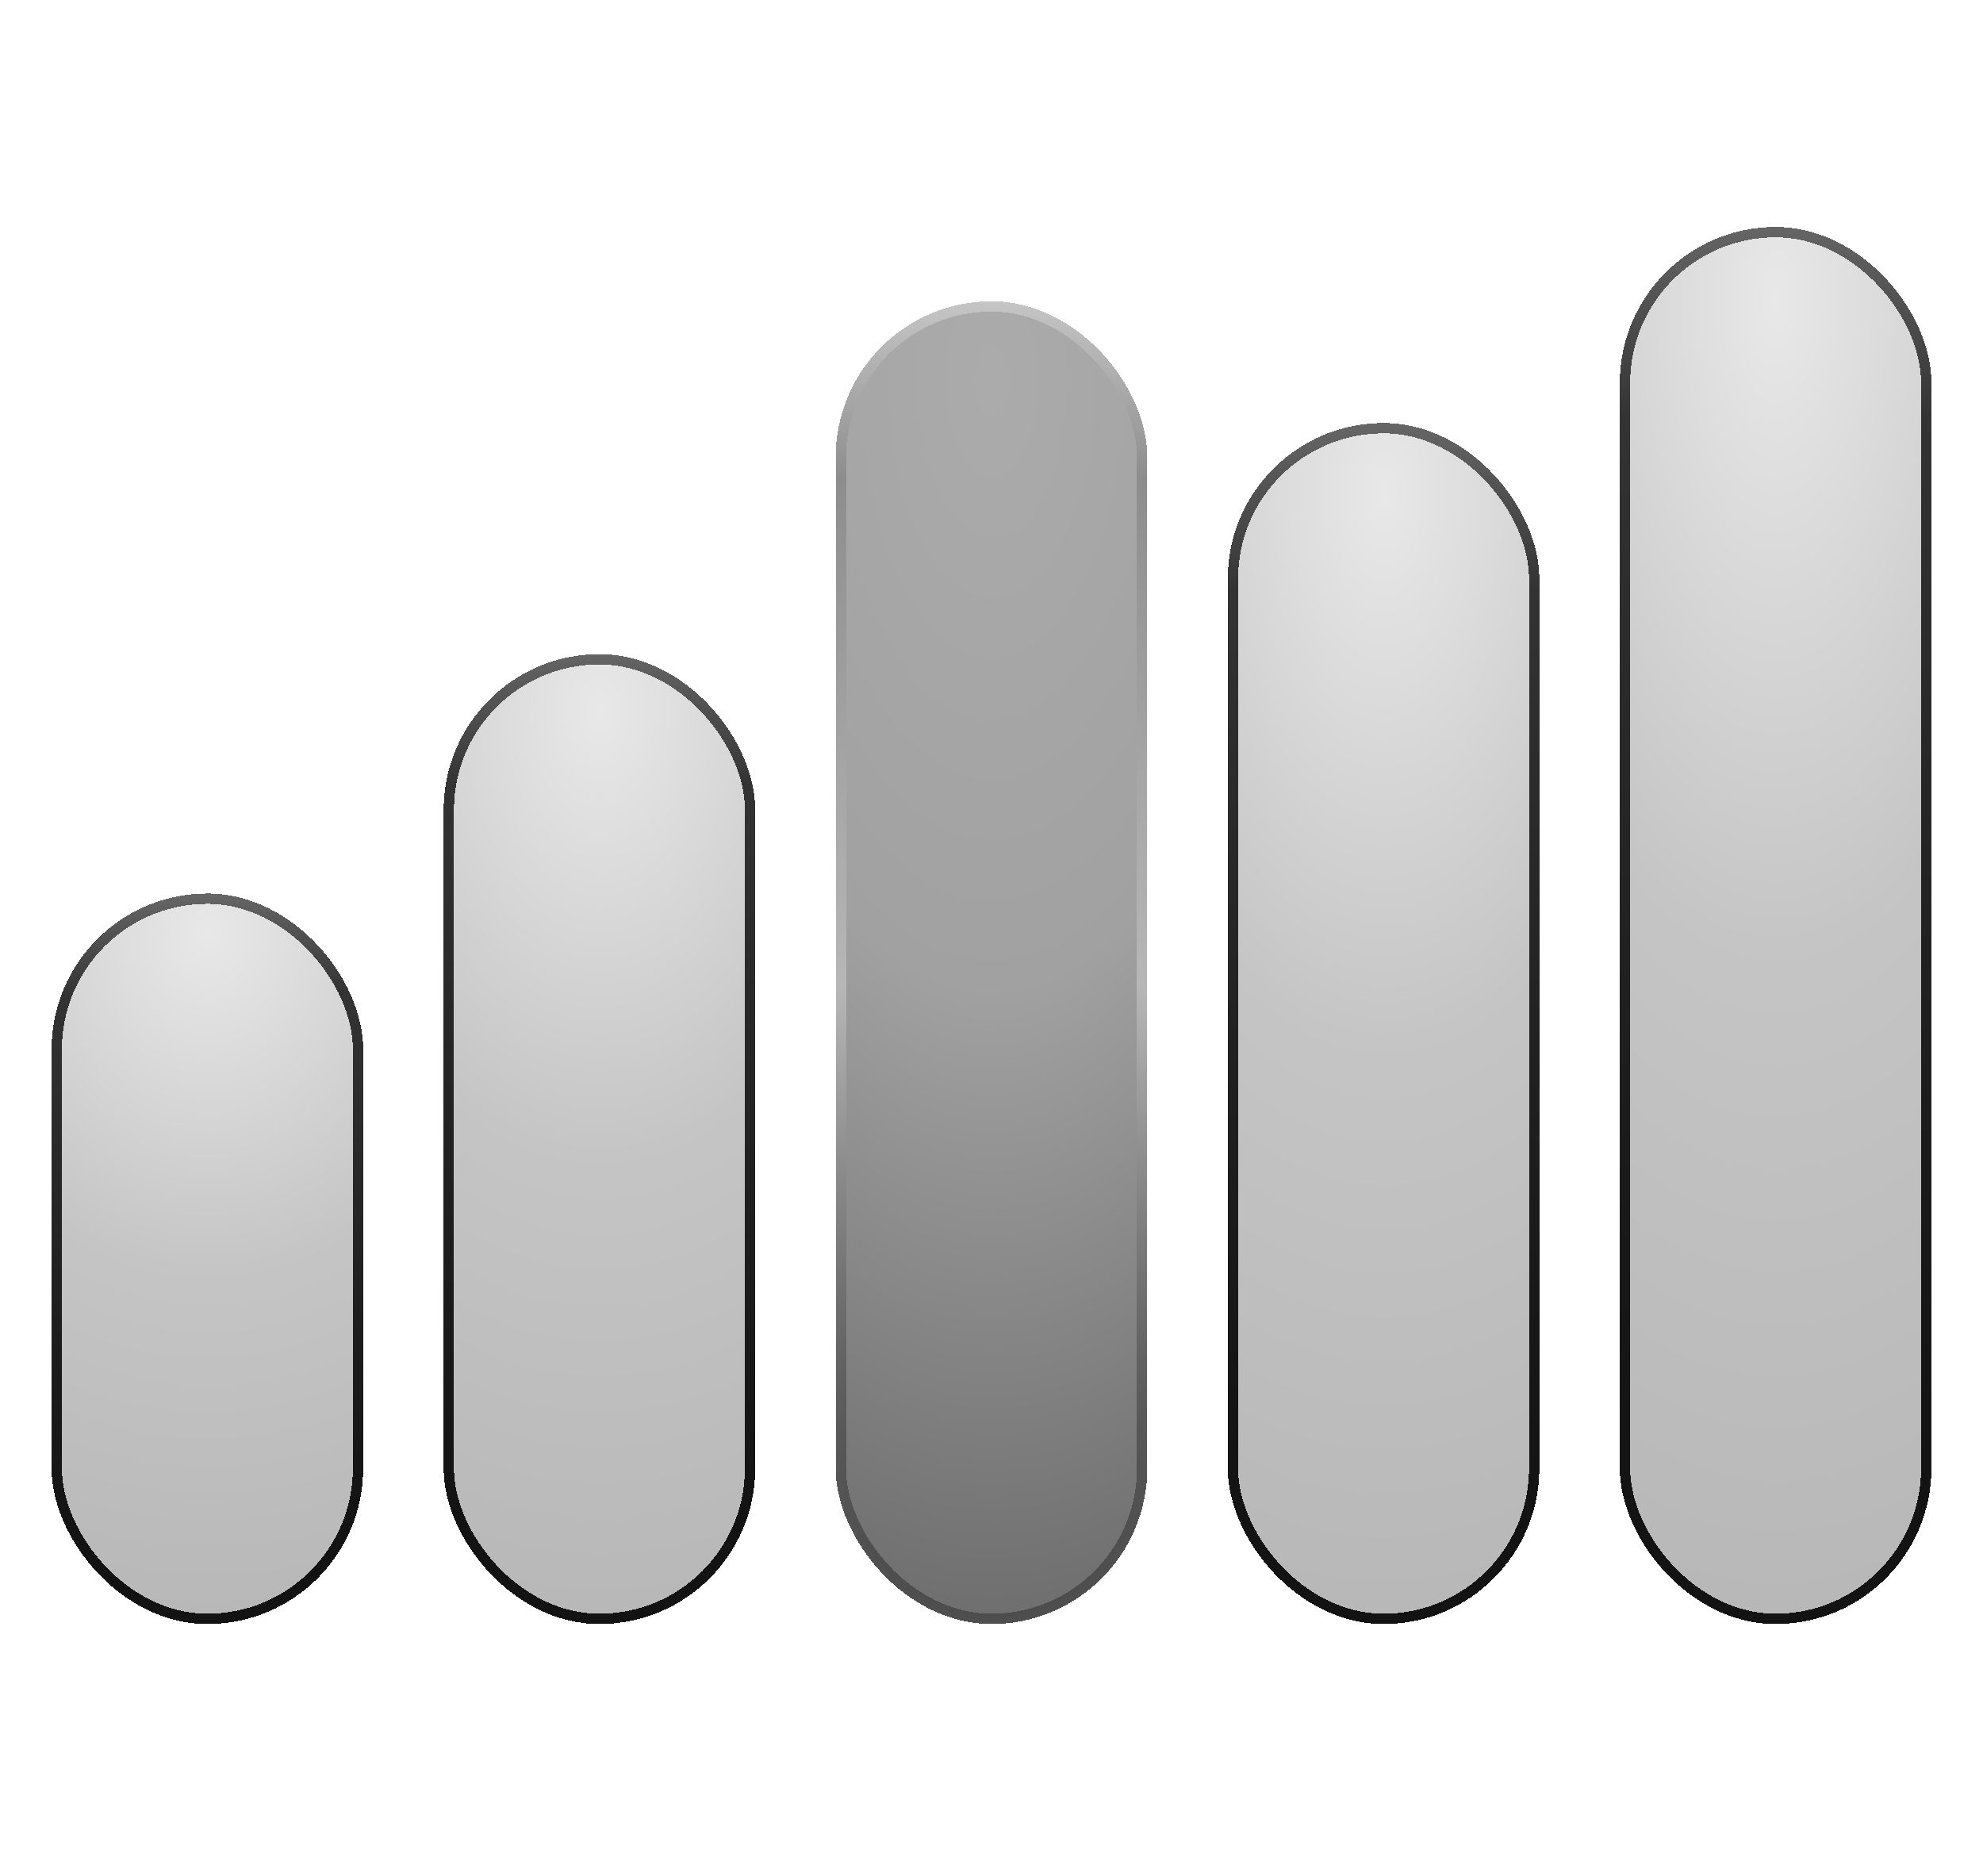<svg width="961" height="909" viewBox="0 0 961 909" fill="none" xmlns="http://www.w3.org/2000/svg">
<g filter="url(#filter0_f_2018_440)">
<rect x="405" y="134" width="151" height="641" rx="75.5" fill="white" fill-opacity="0.38"/>
</g>
<g filter="url(#filter1_di_2018_440)">
<rect x="25" y="421" width="151" height="354" rx="75.5" fill="url(#paint0_radial_2018_440)" fill-opacity="0.32" shape-rendering="crispEdges"/>
<rect x="27.5" y="423.5" width="146" height="349" rx="73" stroke="url(#paint1_radial_2018_440)" stroke-width="5" shape-rendering="crispEdges"/>
</g>
<g filter="url(#filter2_di_2018_440)">
<rect x="215" y="305" width="151" height="470" rx="75.5" fill="url(#paint2_radial_2018_440)" fill-opacity="0.32" shape-rendering="crispEdges"/>
<rect x="217.5" y="307.5" width="146" height="465" rx="73" stroke="url(#paint3_radial_2018_440)" stroke-width="5" shape-rendering="crispEdges"/>
</g>
<g filter="url(#filter3_di_2018_440)">
<rect x="405" y="134" width="151" height="641" rx="75.5" fill="url(#paint4_radial_2018_440)" fill-opacity="0.67" shape-rendering="crispEdges"/>
<rect x="407.5" y="136.5" width="146" height="636" rx="73" stroke="url(#paint5_radial_2018_440)" stroke-width="5" shape-rendering="crispEdges"/>
</g>
<g filter="url(#filter4_di_2018_440)">
<rect x="595" y="193" width="151" height="582" rx="75.5" fill="url(#paint6_radial_2018_440)" fill-opacity="0.32" shape-rendering="crispEdges"/>
<rect x="597.5" y="195.5" width="146" height="577" rx="73" stroke="url(#paint7_radial_2018_440)" stroke-width="5" shape-rendering="crispEdges"/>
</g>
<g filter="url(#filter5_di_2018_440)">
<rect x="785" y="98" width="151" height="677" rx="75.5" fill="url(#paint8_radial_2018_440)" fill-opacity="0.32" shape-rendering="crispEdges"/>
<rect x="787.5" y="100.5" width="146" height="672" rx="73" stroke="url(#paint9_radial_2018_440)" stroke-width="5" shape-rendering="crispEdges"/>
</g>
<defs>
<filter id="filter0_f_2018_440" x="271.5" y="0.5" width="418" height="908" filterUnits="userSpaceOnUse" color-interpolation-filters="sRGB">
<feFlood flood-opacity="0" result="BackgroundImageFix"/>
<feBlend mode="normal" in="SourceGraphic" in2="BackgroundImageFix" result="shape"/>
<feGaussianBlur stdDeviation="66.75" result="effect1_foregroundBlur_2018_440"/>
</filter>
<filter id="filter1_di_2018_440" x="0.4" y="408.4" width="200.2" height="403.2" filterUnits="userSpaceOnUse" color-interpolation-filters="sRGB">
<feFlood flood-opacity="0" result="BackgroundImageFix"/>
<feColorMatrix in="SourceAlpha" type="matrix" values="0 0 0 0 0 0 0 0 0 0 0 0 0 0 0 0 0 0 127 0" result="hardAlpha"/>
<feOffset dy="12"/>
<feGaussianBlur stdDeviation="12.3"/>
<feComposite in2="hardAlpha" operator="out"/>
<feColorMatrix type="matrix" values="0 0 0 0 0 0 0 0 0 0 0 0 0 0 0 0 0 0 0.25 0"/>
<feBlend mode="normal" in2="BackgroundImageFix" result="effect1_dropShadow_2018_440"/>
<feBlend mode="normal" in="SourceGraphic" in2="effect1_dropShadow_2018_440" result="shape"/>
<feColorMatrix in="SourceAlpha" type="matrix" values="0 0 0 0 0 0 0 0 0 0 0 0 0 0 0 0 0 0 127 0" result="hardAlpha"/>
<feOffset/>
<feGaussianBlur stdDeviation="22.95"/>
<feComposite in2="hardAlpha" operator="arithmetic" k2="-1" k3="1"/>
<feColorMatrix type="matrix" values="0 0 0 0 0.452 0 0 0 0 0.452 0 0 0 0 0.452 0 0 0 0.25 0"/>
<feBlend mode="normal" in2="shape" result="effect2_innerShadow_2018_440"/>
</filter>
<filter id="filter2_di_2018_440" x="190.4" y="292.4" width="200.2" height="519.2" filterUnits="userSpaceOnUse" color-interpolation-filters="sRGB">
<feFlood flood-opacity="0" result="BackgroundImageFix"/>
<feColorMatrix in="SourceAlpha" type="matrix" values="0 0 0 0 0 0 0 0 0 0 0 0 0 0 0 0 0 0 127 0" result="hardAlpha"/>
<feOffset dy="12"/>
<feGaussianBlur stdDeviation="12.3"/>
<feComposite in2="hardAlpha" operator="out"/>
<feColorMatrix type="matrix" values="0 0 0 0 0 0 0 0 0 0 0 0 0 0 0 0 0 0 0.25 0"/>
<feBlend mode="normal" in2="BackgroundImageFix" result="effect1_dropShadow_2018_440"/>
<feBlend mode="normal" in="SourceGraphic" in2="effect1_dropShadow_2018_440" result="shape"/>
<feColorMatrix in="SourceAlpha" type="matrix" values="0 0 0 0 0 0 0 0 0 0 0 0 0 0 0 0 0 0 127 0" result="hardAlpha"/>
<feOffset/>
<feGaussianBlur stdDeviation="22.95"/>
<feComposite in2="hardAlpha" operator="arithmetic" k2="-1" k3="1"/>
<feColorMatrix type="matrix" values="0 0 0 0 0.452 0 0 0 0 0.452 0 0 0 0 0.452 0 0 0 0.25 0"/>
<feBlend mode="normal" in2="shape" result="effect2_innerShadow_2018_440"/>
</filter>
<filter id="filter3_di_2018_440" x="380.4" y="121.4" width="200.2" height="690.2" filterUnits="userSpaceOnUse" color-interpolation-filters="sRGB">
<feFlood flood-opacity="0" result="BackgroundImageFix"/>
<feColorMatrix in="SourceAlpha" type="matrix" values="0 0 0 0 0 0 0 0 0 0 0 0 0 0 0 0 0 0 127 0" result="hardAlpha"/>
<feOffset dy="12"/>
<feGaussianBlur stdDeviation="12.3"/>
<feComposite in2="hardAlpha" operator="out"/>
<feColorMatrix type="matrix" values="0 0 0 0 0 0 0 0 0 0 0 0 0 0 0 0 0 0 0.25 0"/>
<feBlend mode="normal" in2="BackgroundImageFix" result="effect1_dropShadow_2018_440"/>
<feBlend mode="normal" in="SourceGraphic" in2="effect1_dropShadow_2018_440" result="shape"/>
<feColorMatrix in="SourceAlpha" type="matrix" values="0 0 0 0 0 0 0 0 0 0 0 0 0 0 0 0 0 0 127 0" result="hardAlpha"/>
<feOffset/>
<feGaussianBlur stdDeviation="22.95"/>
<feComposite in2="hardAlpha" operator="arithmetic" k2="-1" k3="1"/>
<feColorMatrix type="matrix" values="0 0 0 0 0.875 0 0 0 0 0.837 0 0 0 0 0.837 0 0 0 1 0"/>
<feBlend mode="normal" in2="shape" result="effect2_innerShadow_2018_440"/>
</filter>
<filter id="filter4_di_2018_440" x="570.4" y="180.4" width="200.2" height="631.2" filterUnits="userSpaceOnUse" color-interpolation-filters="sRGB">
<feFlood flood-opacity="0" result="BackgroundImageFix"/>
<feColorMatrix in="SourceAlpha" type="matrix" values="0 0 0 0 0 0 0 0 0 0 0 0 0 0 0 0 0 0 127 0" result="hardAlpha"/>
<feOffset dy="12"/>
<feGaussianBlur stdDeviation="12.3"/>
<feComposite in2="hardAlpha" operator="out"/>
<feColorMatrix type="matrix" values="0 0 0 0 0 0 0 0 0 0 0 0 0 0 0 0 0 0 0.25 0"/>
<feBlend mode="normal" in2="BackgroundImageFix" result="effect1_dropShadow_2018_440"/>
<feBlend mode="normal" in="SourceGraphic" in2="effect1_dropShadow_2018_440" result="shape"/>
<feColorMatrix in="SourceAlpha" type="matrix" values="0 0 0 0 0 0 0 0 0 0 0 0 0 0 0 0 0 0 127 0" result="hardAlpha"/>
<feOffset/>
<feGaussianBlur stdDeviation="22.95"/>
<feComposite in2="hardAlpha" operator="arithmetic" k2="-1" k3="1"/>
<feColorMatrix type="matrix" values="0 0 0 0 0.452 0 0 0 0 0.452 0 0 0 0 0.452 0 0 0 0.25 0"/>
<feBlend mode="normal" in2="shape" result="effect2_innerShadow_2018_440"/>
</filter>
<filter id="filter5_di_2018_440" x="760.4" y="85.4" width="200.2" height="726.2" filterUnits="userSpaceOnUse" color-interpolation-filters="sRGB">
<feFlood flood-opacity="0" result="BackgroundImageFix"/>
<feColorMatrix in="SourceAlpha" type="matrix" values="0 0 0 0 0 0 0 0 0 0 0 0 0 0 0 0 0 0 127 0" result="hardAlpha"/>
<feOffset dy="12"/>
<feGaussianBlur stdDeviation="12.3"/>
<feComposite in2="hardAlpha" operator="out"/>
<feColorMatrix type="matrix" values="0 0 0 0 0 0 0 0 0 0 0 0 0 0 0 0 0 0 0.25 0"/>
<feBlend mode="normal" in2="BackgroundImageFix" result="effect1_dropShadow_2018_440"/>
<feBlend mode="normal" in="SourceGraphic" in2="effect1_dropShadow_2018_440" result="shape"/>
<feColorMatrix in="SourceAlpha" type="matrix" values="0 0 0 0 0 0 0 0 0 0 0 0 0 0 0 0 0 0 127 0" result="hardAlpha"/>
<feOffset/>
<feGaussianBlur stdDeviation="22.95"/>
<feComposite in2="hardAlpha" operator="arithmetic" k2="-1" k3="1"/>
<feColorMatrix type="matrix" values="0 0 0 0 0.452 0 0 0 0 0.452 0 0 0 0 0.452 0 0 0 0.25 0"/>
<feBlend mode="normal" in2="shape" result="effect2_innerShadow_2018_440"/>
</filter>
<radialGradient id="paint0_radial_2018_440" cx="0" cy="0" r="1" gradientUnits="userSpaceOnUse" gradientTransform="translate(101 441) rotate(90.086) scale(334 287.242)">
<stop stop-color="#B9B9B9"/>
<stop offset="0.49" stop-color="#4A4A4A"/>
<stop offset="1" stop-color="#212121"/>
</radialGradient>
<radialGradient id="paint1_radial_2018_440" cx="0" cy="0" r="1" gradientUnits="userSpaceOnUse" gradientTransform="translate(104 741) rotate(-90.627) scale(320.019 641.353)">
<stop stop-color="#0F0F0F"/>
<stop offset="0.442" stop-color="#212121"/>
<stop offset="0.856" stop-color="#333333"/>
<stop offset="1" stop-color="#666666"/>
</radialGradient>
<radialGradient id="paint2_radial_2018_440" cx="0" cy="0" r="1" gradientUnits="userSpaceOnUse" gradientTransform="translate(291 331.554) rotate(90.065) scale(443.447 287.242)">
<stop stop-color="#B9B9B9"/>
<stop offset="0.49" stop-color="#4A4A4A"/>
<stop offset="1" stop-color="#212121"/>
</radialGradient>
<radialGradient id="paint3_radial_2018_440" cx="0" cy="0" r="1" gradientUnits="userSpaceOnUse" gradientTransform="translate(294 729.859) rotate(-90.472) scale(424.873 641.37)">
<stop stop-color="#0F0F0F"/>
<stop offset="0.442" stop-color="#212121"/>
<stop offset="0.856" stop-color="#333333"/>
<stop offset="1" stop-color="#666666"/>
</radialGradient>
<radialGradient id="paint4_radial_2018_440" cx="0" cy="0" r="1" gradientUnits="userSpaceOnUse" gradientTransform="translate(481 170.215) rotate(90.047) scale(604.786 287.243)">
<stop stop-color="#828282"/>
<stop offset="0.49" stop-color="#737373"/>
<stop offset="1" stop-color="#282828"/>
</radialGradient>
<radialGradient id="paint5_radial_2018_440" cx="0" cy="0" r="1" gradientUnits="userSpaceOnUse" gradientTransform="translate(484 713.435) rotate(-90.346) scale(579.446 641.38)">
<stop stop-color="#313131"/>
<stop offset="0.442" stop-color="#B7B7B7"/>
<stop offset="0.856" stop-color="#8D8D8D"/>
<stop offset="1" stop-color="#C8C8C8"/>
</radialGradient>
<radialGradient id="paint6_radial_2018_440" cx="0" cy="0" r="1" gradientUnits="userSpaceOnUse" gradientTransform="translate(671 225.881) rotate(90.052) scale(549.119 287.243)">
<stop stop-color="#B9B9B9"/>
<stop offset="0.49" stop-color="#4A4A4A"/>
<stop offset="1" stop-color="#212121"/>
</radialGradient>
<radialGradient id="paint7_radial_2018_440" cx="0" cy="0" r="1" gradientUnits="userSpaceOnUse" gradientTransform="translate(674 719.102) rotate(-90.381) scale(526.113 641.378)">
<stop stop-color="#0F0F0F"/>
<stop offset="0.442" stop-color="#212121"/>
<stop offset="0.856" stop-color="#333333"/>
<stop offset="1" stop-color="#666666"/>
</radialGradient>
<radialGradient id="paint8_radial_2018_440" cx="0" cy="0" r="1" gradientUnits="userSpaceOnUse" gradientTransform="translate(861 136.249) rotate(90.045) scale(638.752 287.243)">
<stop stop-color="#B9B9B9"/>
<stop offset="0.49" stop-color="#4A4A4A"/>
<stop offset="1" stop-color="#212121"/>
</radialGradient>
<radialGradient id="paint9_radial_2018_440" cx="0" cy="0" r="1" gradientUnits="userSpaceOnUse" gradientTransform="translate(864 709.977) rotate(-90.328) scale(611.987 641.381)">
<stop stop-color="#0F0F0F"/>
<stop offset="0.442" stop-color="#212121"/>
<stop offset="0.856" stop-color="#333333"/>
<stop offset="1" stop-color="#666666"/>
</radialGradient>
</defs>
</svg>
